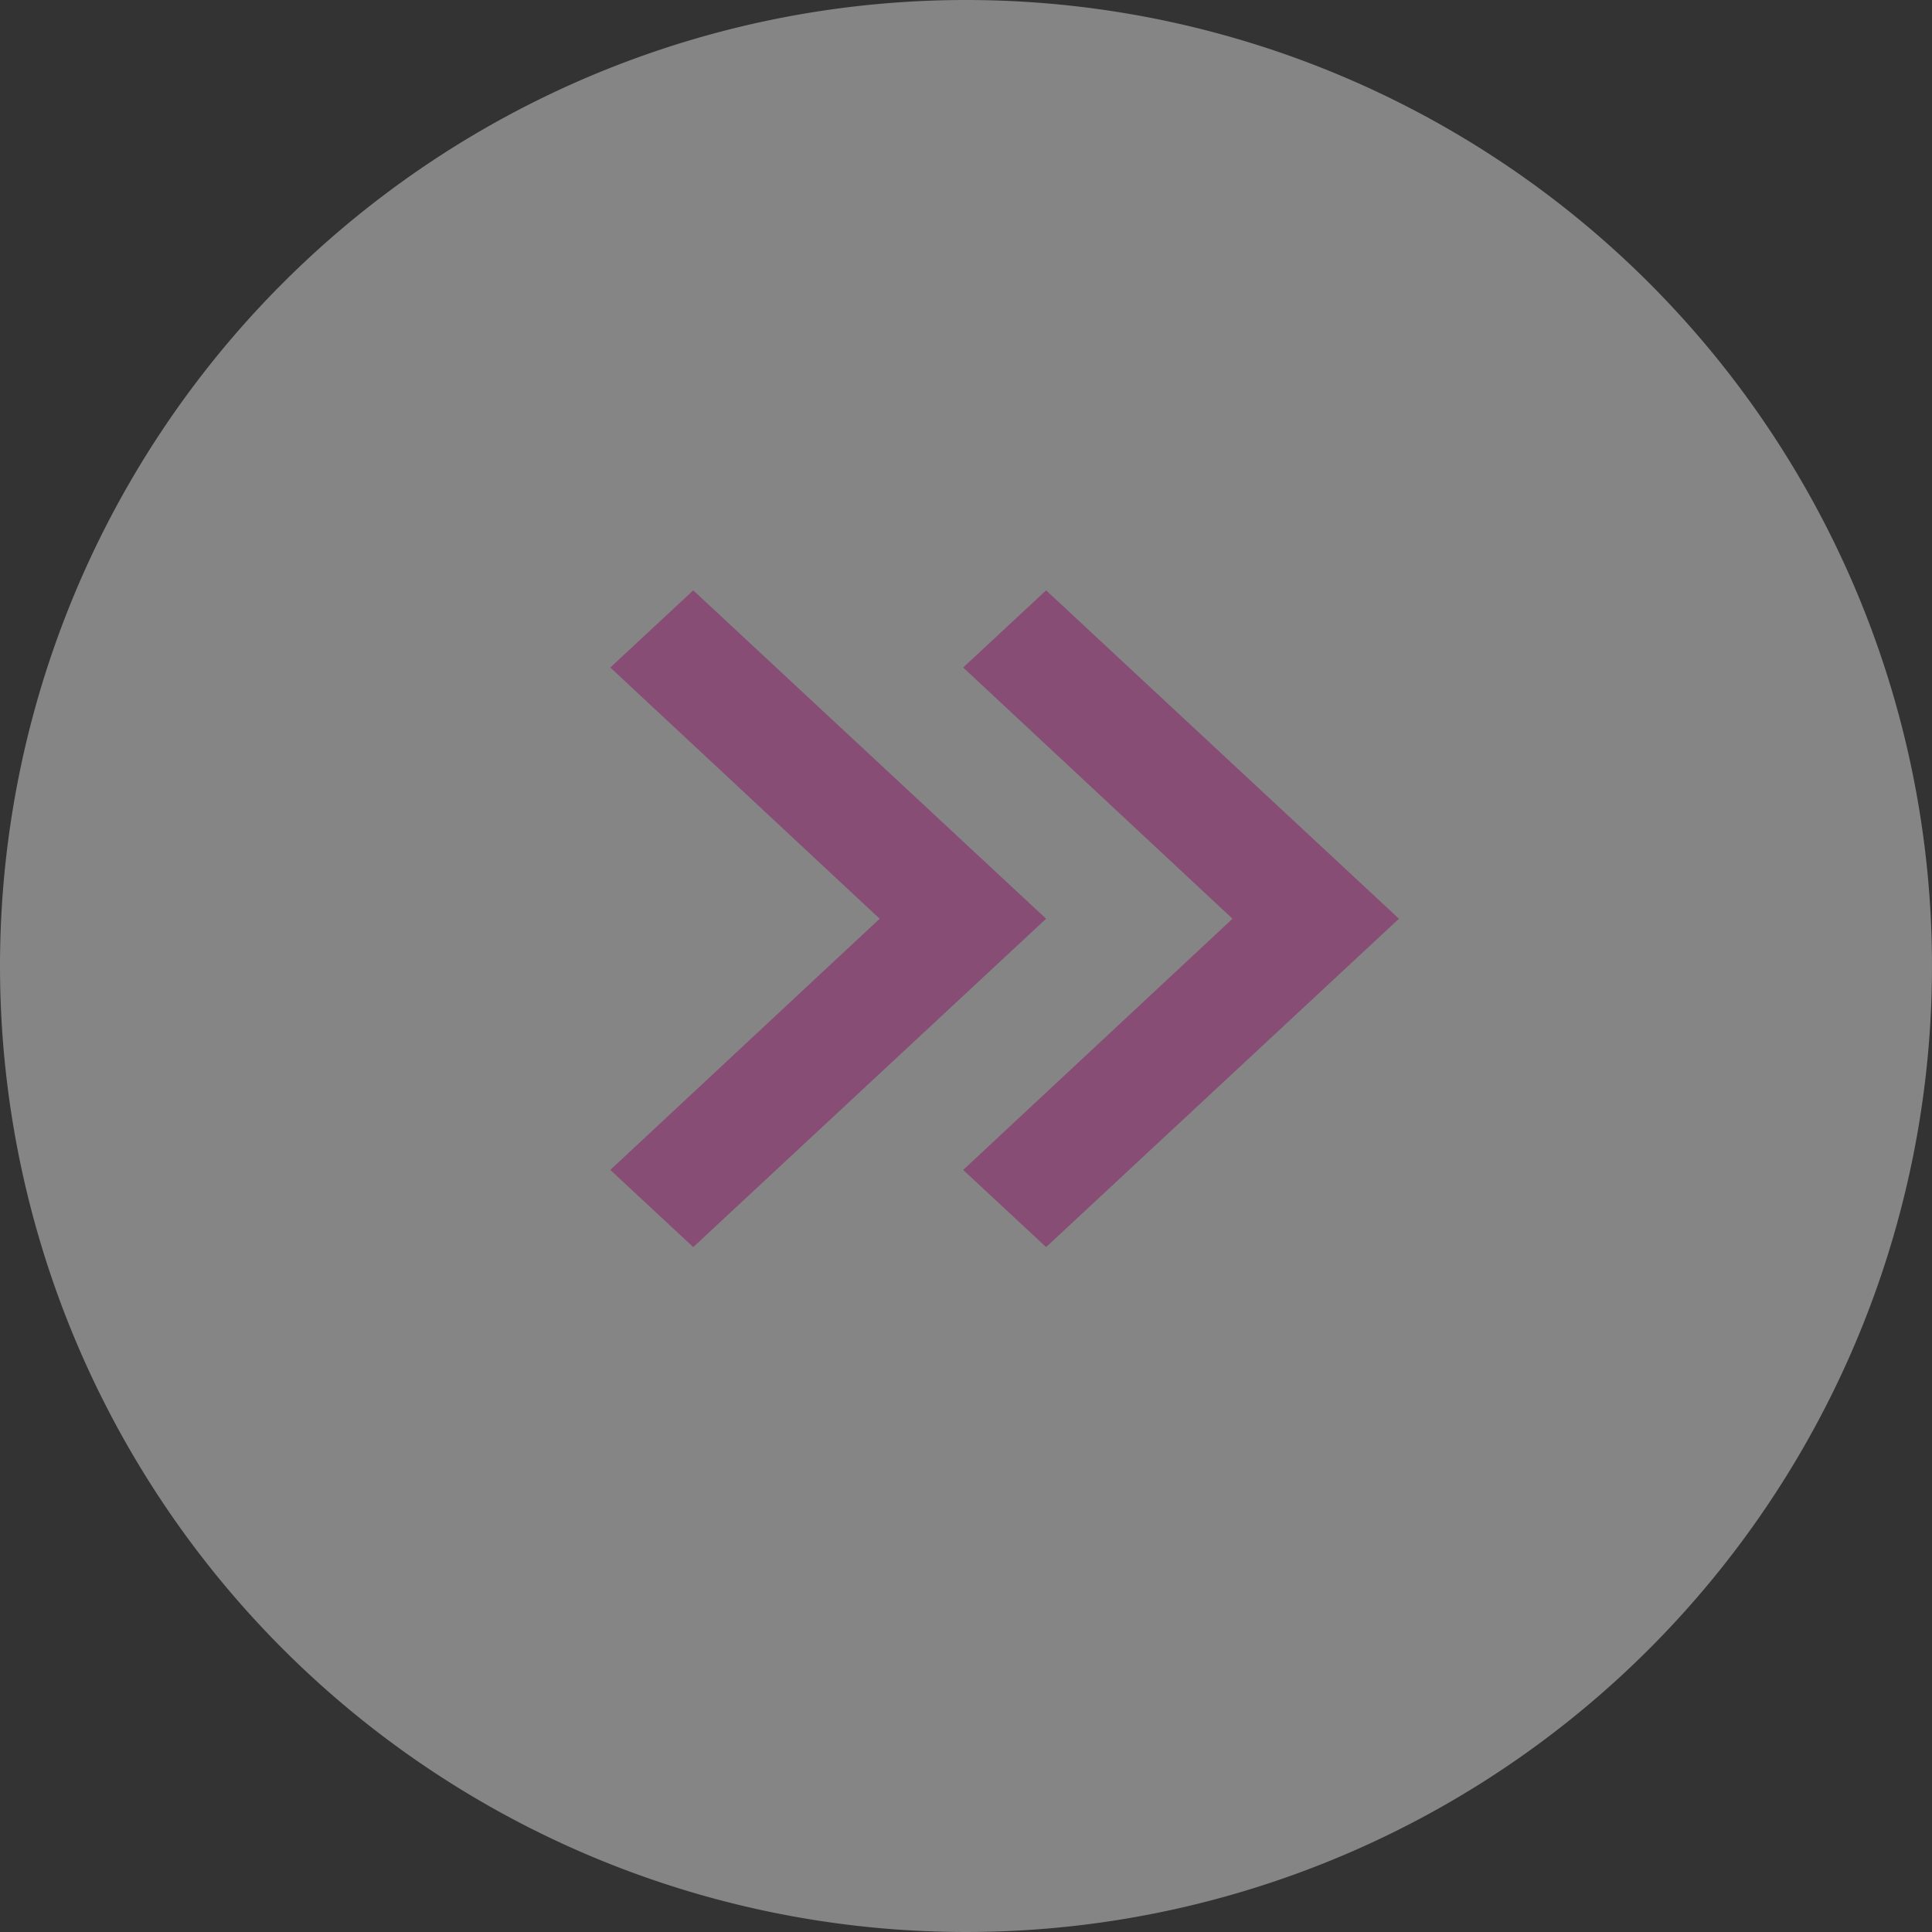 <svg id="Raggruppa_193" data-name="Raggruppa 193" xmlns="http://www.w3.org/2000/svg" width="137.25" height="137.25" viewBox="0 0 137.25 137.25">
  <rect x="0" y="0" width="137.25" height="137.25" fill="#333333" stroke="none"/>
  <defs>
    <style>
      .cls-1 {
        fill: #fff;
        opacity: 0.4;
      }

      .cls-2, .cls-3 {
        fill: #874d75;
      }

      .cls-2 {
        stroke: rgba(0,0,0,0);
        opacity: 0;
      }

      .cls-4 {
        stroke: none;
      }

      .cls-5 {
        fill: none;
      }
    </style>
  </defs>
  <path id="Tracciato_1" data-name="Tracciato 1" class="cls-1" d="M68.625,0A68.625,68.625,0,1,1,0,68.625,68.625,68.625,0,0,1,68.625,0Z"/>
  <g id="MDI_chevron-double-right" data-name="MDI / chevron-double-right" transform="translate(38.43 34.281)">
    <g id="Boundary" class="cls-2">
      <rect class="cls-4" width="65.88" height="65.88"/>
      <rect class="cls-5" x="0.5" y="0.5" width="64.88" height="64.88"/>
    </g>
    <path id="Path_chevron-double-right" data-name="Path / chevron-double-right" class="cls-3" d="M5.59,11.482,11.481,6,36.548,29.328,11.481,52.655,5.59,47.173,24.725,29.328,5.59,11.482m25.067,0L36.548,6,61.615,29.328,36.548,52.655l-5.891-5.482L49.792,29.328Z" transform="translate(-0.663 1.658)"/>
  </g>
</svg>
